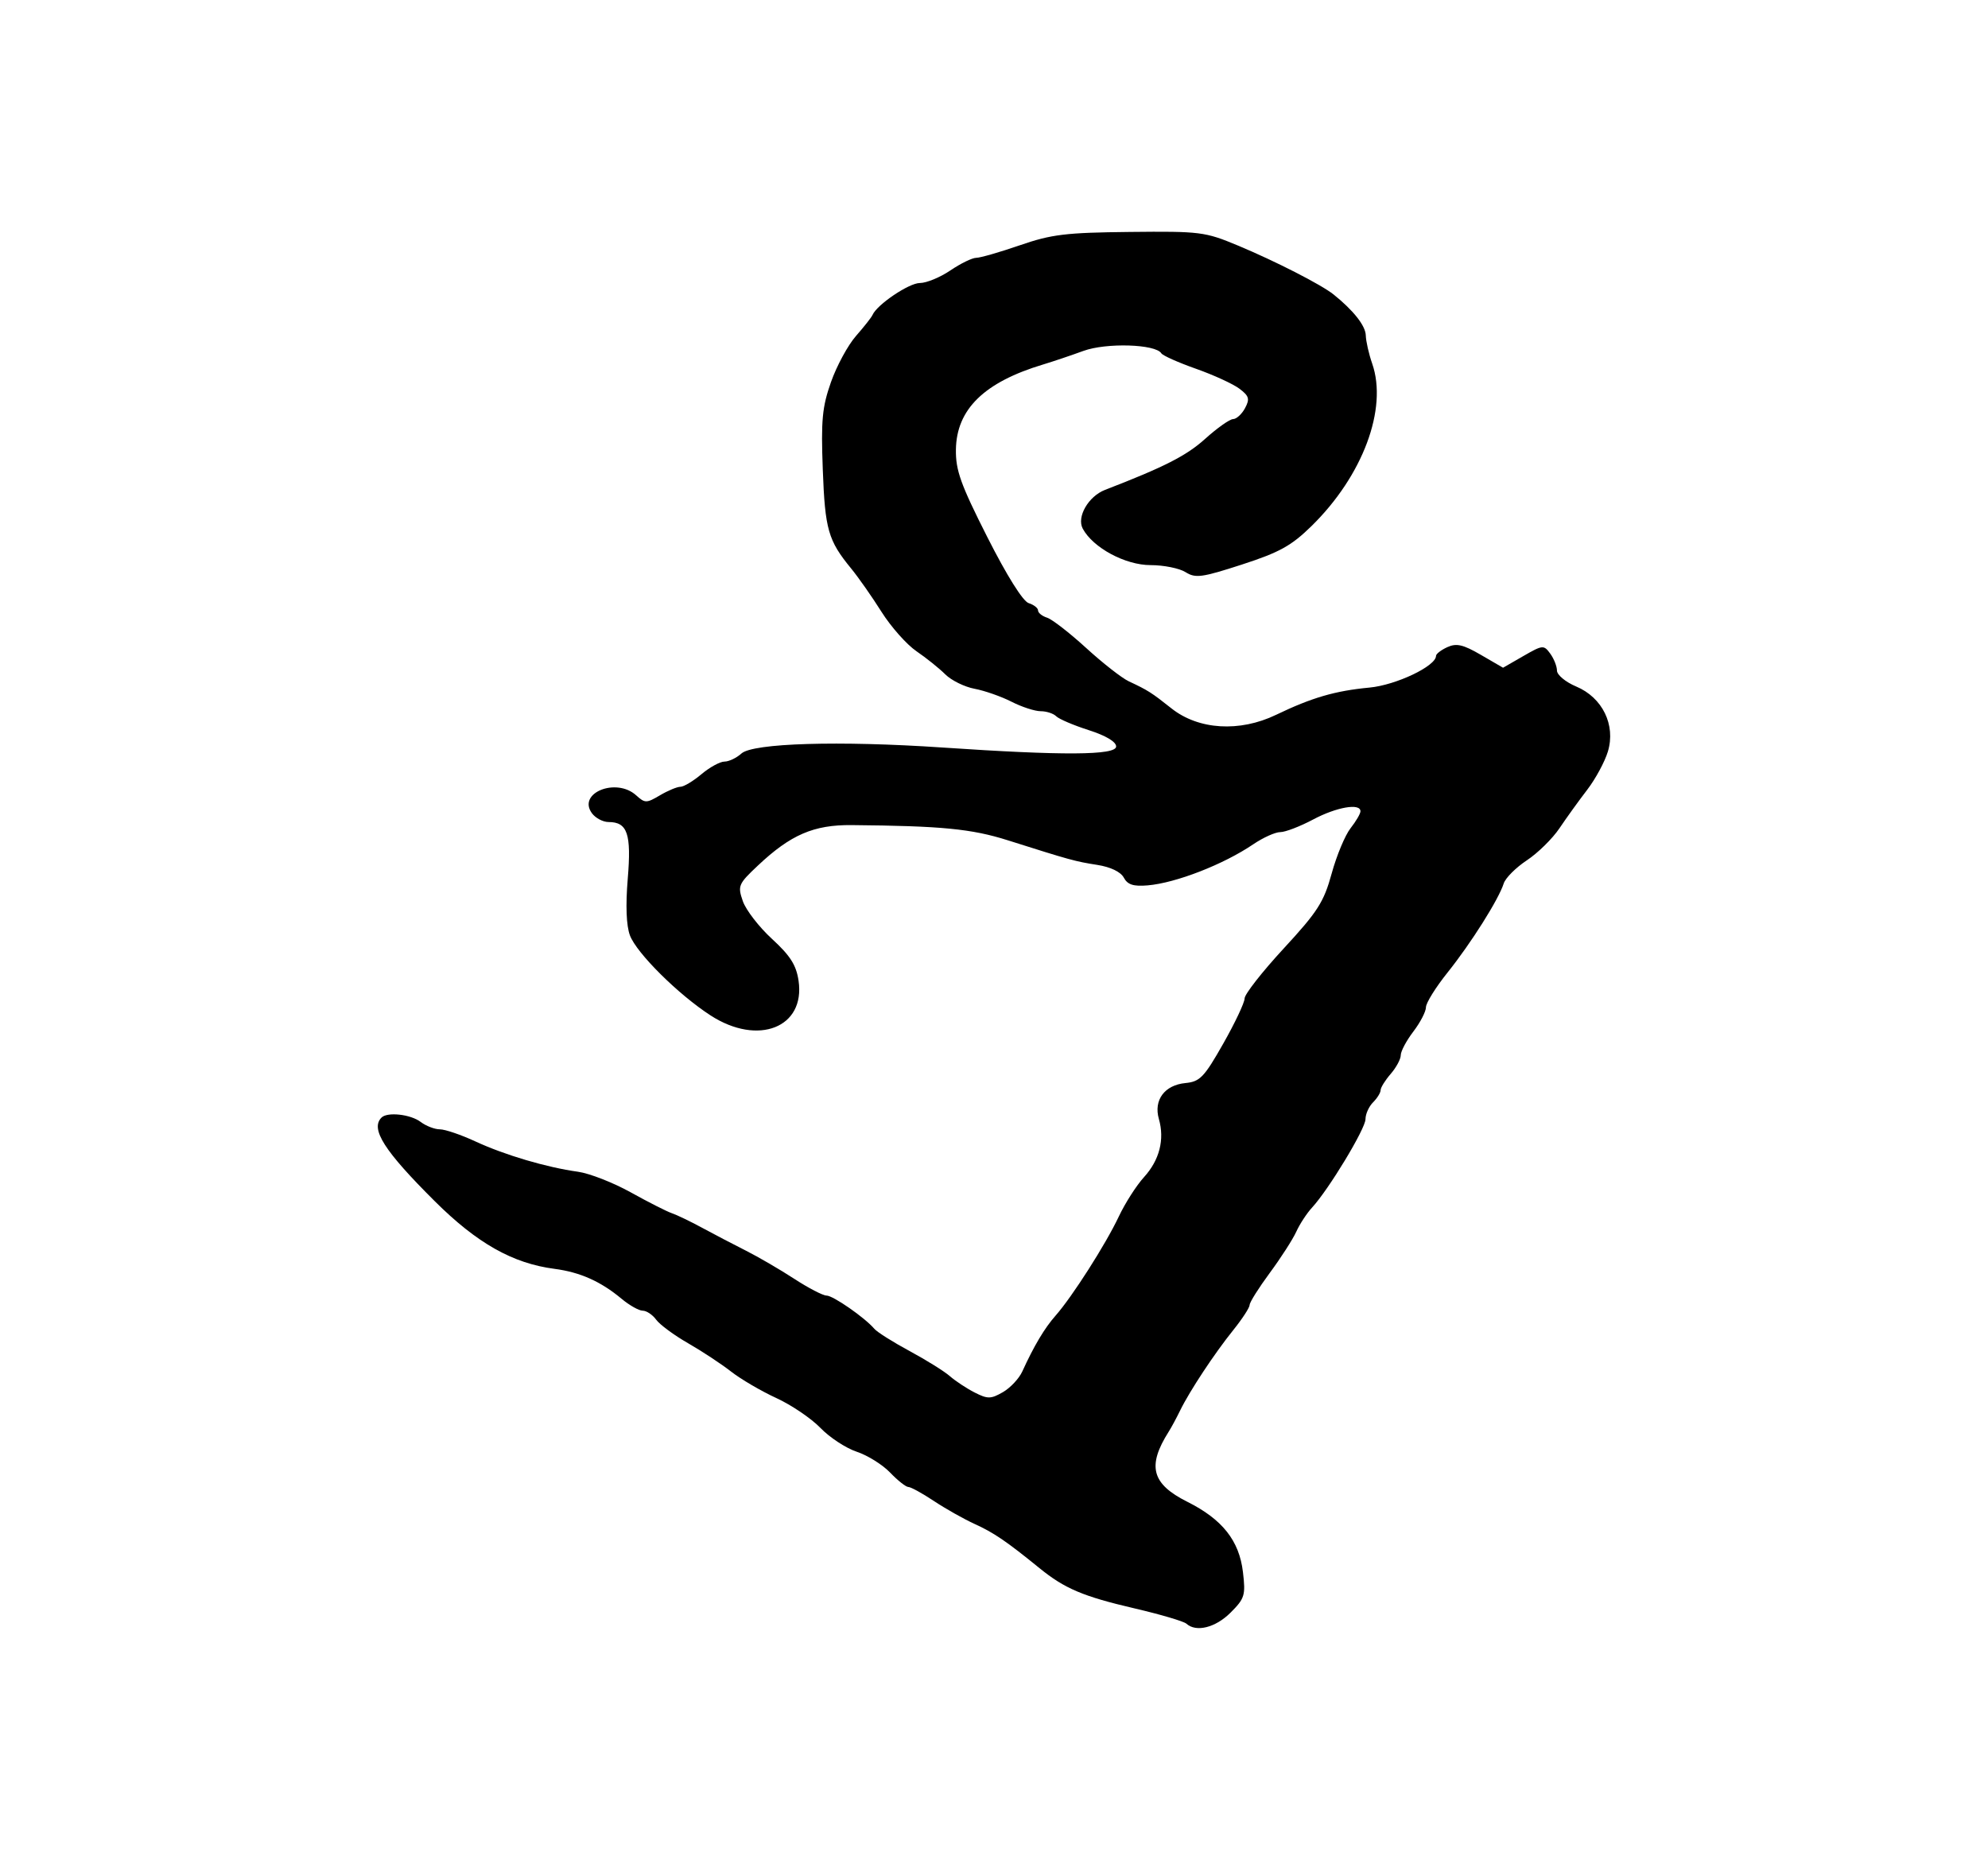 <?xml version="1.0" encoding="UTF-8" standalone="no"?>
<!-- Created with Inkscape (http://www.inkscape.org/) -->
<svg
   xmlns:dc="http://purl.org/dc/elements/1.1/"
   xmlns:cc="http://web.resource.org/cc/"
   xmlns:rdf="http://www.w3.org/1999/02/22-rdf-syntax-ns#"
   xmlns:svg="http://www.w3.org/2000/svg"
   xmlns="http://www.w3.org/2000/svg"
   xmlns:sodipodi="http://sodipodi.sourceforge.net/DTD/sodipodi-0.dtd"
   xmlns:inkscape="http://www.inkscape.org/namespaces/inkscape"
   width="394.64"
   height="369.19"
   id="svg4823"
   sodipodi:version="0.32"
   inkscape:version="0.45.1"
   version="1.0"
   sodipodi:docbase="/home/nezumi/Desktop/wikipedia/siddham/摩多"
   sodipodi:docname="ai HA.svg"
   inkscape:output_extension="org.inkscape.output.svg.inkscape">
  <defs
     id="defs4825" />
  <sodipodi:namedview
     id="base"
     pagecolor="#ffffff"
     bordercolor="#666666"
     borderopacity="1.0"
     gridtolerance="10000"
     guidetolerance="10"
     objecttolerance="10"
     inkscape:pageopacity="0.0"
     inkscape:pageshadow="2"
     inkscape:zoom="0.35"
     inkscape:cx="375"
     inkscape:cy="520"
     inkscape:document-units="px"
     inkscape:current-layer="layer1"
     width="394.64px"
     height="369.19px"
     inkscape:window-width="881"
     inkscape:window-height="624"
     inkscape:window-x="0"
     inkscape:window-y="24" />
  <g
     inkscape:label="Layer 1"
     inkscape:groupmode="layer"
     id="layer1"
     transform="translate(-252.68,-393.768)">
    <path
       style="fill:#000000"
       d="M 328.413,615.616 C 329.58,614.448 334.177,614.96 336.187,616.481 C 337.255,617.288 338.971,617.949 340,617.949 C 341.03,617.949 344.206,619.031 347.059,620.353 C 352.878,623.051 361.17,625.501 367.407,626.367 C 369.695,626.684 374.421,628.53 377.907,630.469 C 381.394,632.407 385.058,634.267 386.049,634.601 C 387.041,634.936 389.74,636.234 392.049,637.487 C 394.358,638.739 398.271,640.784 400.746,642.031 C 403.221,643.278 407.543,645.795 410.35,647.624 C 413.157,649.453 416.039,650.949 416.755,650.949 C 418.062,650.949 424.373,655.337 426.246,657.548 C 426.796,658.197 429.946,660.184 433.246,661.963 C 436.546,663.742 440.146,665.987 441.246,666.952 C 442.346,667.916 444.556,669.373 446.156,670.189 C 448.741,671.507 449.366,671.5 451.755,670.129 C 453.235,669.28 454.972,667.429 455.616,666.017 C 457.923,660.956 460.035,657.408 462.208,654.949 C 465.509,651.212 472.194,640.739 474.769,635.27 C 476.017,632.618 478.268,629.099 479.769,627.449 C 482.853,624.061 483.9,619.973 482.73,615.892 C 481.653,612.137 483.855,609.162 488.009,608.761 C 490.886,608.484 491.72,607.614 495.496,600.958 C 497.834,596.838 499.748,592.788 499.75,591.958 C 499.752,591.128 503.24,586.673 507.5,582.059 C 514.261,574.736 515.473,572.844 517.029,567.174 C 518.01,563.602 519.698,559.554 520.779,558.179 C 521.861,556.804 522.746,555.29 522.746,554.814 C 522.746,553.147 518.001,553.972 513.342,556.449 C 510.756,557.824 507.827,558.949 506.833,558.949 C 505.839,558.949 503.425,560.035 501.468,561.363 C 495.567,565.368 486.105,569.05 480.502,569.523 C 477.668,569.762 476.516,569.388 475.765,567.984 C 475.152,566.839 473.139,565.872 470.509,565.459 C 466.091,564.764 465.227,564.526 452.746,560.574 C 445.551,558.295 439.575,557.714 421.735,557.556 C 414.207,557.489 409.638,559.461 403.138,565.581 C 399.242,569.249 399.087,569.614 400.138,572.649 C 400.748,574.409 403.354,577.784 405.93,580.149 C 409.56,583.481 410.747,585.349 411.203,588.449 C 412.571,597.738 403.178,601.448 393.746,595.345 C 387.339,591.2 379.045,582.969 377.729,579.452 C 377.006,577.519 376.852,573.523 377.296,568.197 C 378.037,559.294 377.243,556.949 373.484,556.949 C 372.375,556.949 370.889,556.161 370.183,555.199 C 367.243,551.192 374.991,548.05 378.958,551.641 C 380.714,553.229 381.001,553.229 383.691,551.641 C 385.266,550.71 387.095,549.949 387.756,549.949 C 388.417,549.949 390.295,548.824 391.929,547.449 C 393.563,546.074 395.617,544.949 396.494,544.949 C 397.371,544.949 398.886,544.227 399.861,543.345 C 402.14,541.282 419.291,540.77 439.746,542.155 C 463.731,543.778 474.246,543.715 474.246,541.949 C 474.246,541.013 472.2,539.793 468.803,538.705 C 465.809,537.746 462.906,536.509 462.353,535.955 C 461.799,535.402 460.406,534.949 459.258,534.949 C 458.109,534.949 455.504,534.1 453.469,533.062 C 451.433,532.025 448.138,530.87 446.145,530.496 C 444.153,530.122 441.535,528.834 440.328,527.633 C 439.121,526.432 436.549,524.368 434.612,523.047 C 432.675,521.727 429.55,518.205 427.668,515.222 C 425.786,512.238 423.075,508.369 421.643,506.623 C 417.074,501.052 416.457,498.899 416.012,486.98 C 415.646,477.166 415.889,474.579 417.642,469.606 C 418.775,466.392 421.01,462.273 422.609,460.453 C 424.207,458.632 425.68,456.762 425.881,456.296 C 426.77,454.236 433.117,449.949 435.279,449.949 C 436.587,449.949 439.315,448.824 441.341,447.449 C 443.368,446.074 445.674,444.949 446.468,444.949 C 447.261,444.949 451.161,443.827 455.133,442.456 C 461.427,440.283 464.236,439.943 476.973,439.81 C 490.952,439.664 491.887,439.781 498.418,442.507 C 505.87,445.618 515.001,450.289 517.41,452.224 C 521.376,455.41 523.751,458.427 523.803,460.345 C 523.834,461.502 524.407,464.024 525.076,465.949 C 528.186,474.894 523.212,488.216 513.041,498.183 C 509.03,502.113 506.686,503.411 499.228,505.831 C 491.257,508.417 489.997,508.588 488.031,507.347 C 486.813,506.578 483.687,505.949 481.085,505.949 C 476.057,505.949 469.648,502.502 467.615,498.704 C 466.376,496.388 468.739,492.287 472.049,491.01 C 483.811,486.471 488.202,484.233 491.912,480.886 C 494.296,478.736 496.793,476.971 497.461,476.963 C 498.129,476.955 499.195,475.979 499.83,474.793 C 500.81,472.961 500.642,472.379 498.714,470.924 C 497.465,469.982 493.581,468.201 490.084,466.967 C 486.586,465.732 483.497,464.354 483.219,463.905 C 482.085,462.07 472.289,461.768 467.746,463.427 C 465.271,464.331 461.671,465.545 459.746,466.123 C 448.071,469.632 442.56,475.007 442.439,483.001 C 442.377,487.132 443.373,489.908 448.685,500.406 C 452.541,508.026 455.735,513.128 456.876,513.49 C 457.904,513.816 458.746,514.473 458.746,514.949 C 458.746,515.425 459.554,516.07 460.541,516.384 C 461.528,516.697 465.015,519.402 468.291,522.395 C 471.566,525.388 475.371,528.364 476.746,529.009 C 480.567,530.8 481.237,531.225 485.231,534.392 C 490.605,538.655 498.752,539.154 506,535.664 C 513.087,532.253 517.724,530.9 524.525,530.26 C 529.82,529.762 537.746,525.988 537.746,523.966 C 537.746,523.575 538.759,522.793 539.996,522.23 C 541.8,521.408 543.119,521.711 546.649,523.761 L 551.051,526.318 L 555.069,524.006 C 558.919,521.79 559.142,521.769 560.416,523.512 C 561.148,524.513 561.751,526.033 561.756,526.89 C 561.762,527.747 563.478,529.167 565.569,530.045 C 570.785,532.234 573.444,537.675 571.869,542.934 C 571.26,544.967 569.411,548.39 567.761,550.54 C 566.11,552.69 563.629,556.132 562.247,558.189 C 560.865,560.246 557.951,563.108 555.772,564.551 C 553.593,565.993 551.528,568.061 551.183,569.146 C 550.182,572.303 544.698,580.997 540.042,586.814 C 537.679,589.764 535.746,592.872 535.746,593.719 C 535.746,594.567 534.621,596.735 533.246,598.538 C 531.871,600.34 530.746,602.452 530.746,603.229 C 530.746,604.007 529.846,605.681 528.746,606.949 C 527.646,608.217 526.746,609.668 526.746,610.173 C 526.746,610.678 526.071,611.767 525.246,612.592 C 524.421,613.417 523.746,614.918 523.746,615.927 C 523.746,617.823 516.457,629.883 513.129,633.491 C 512.094,634.614 510.686,636.768 510.001,638.277 C 509.317,639.786 506.954,643.46 504.751,646.442 C 502.548,649.424 500.746,652.29 500.746,652.812 C 500.746,653.333 499.284,655.579 497.496,657.802 C 493.736,662.479 488.823,669.916 486.944,673.775 C 486.228,675.246 485.215,677.124 484.692,677.949 C 480.353,684.797 481.288,688.336 488.373,691.883 C 495.337,695.37 498.68,699.592 499.419,705.835 C 499.966,710.452 499.776,711.072 496.956,713.893 C 493.978,716.871 490.123,717.836 488.196,716.086 C 487.674,715.611 483.017,714.238 477.848,713.035 C 467.696,710.672 464.021,709.114 459.033,705.06 C 452.458,699.717 449.99,698.035 446.167,696.292 C 444.01,695.308 440.365,693.254 438.066,691.726 C 435.767,690.199 433.489,688.949 433.003,688.949 C 432.518,688.949 430.889,687.664 429.384,686.093 C 427.879,684.522 424.897,682.659 422.757,681.952 C 420.618,681.246 417.377,679.123 415.557,677.235 C 413.736,675.346 409.789,672.672 406.786,671.292 C 403.782,669.912 399.732,667.54 397.786,666.021 C 395.839,664.502 391.996,661.97 389.246,660.395 C 386.496,658.82 383.658,656.725 382.94,655.74 C 382.221,654.755 381.018,653.949 380.266,653.949 C 379.515,653.949 377.628,652.887 376.073,651.59 C 371.937,648.138 367.832,646.306 362.739,645.642 C 354.45,644.56 347.367,640.558 338.993,632.225 C 328.935,622.215 326.164,617.865 328.413,615.616 z "
       id="path2756" />
  </g>
</svg>
